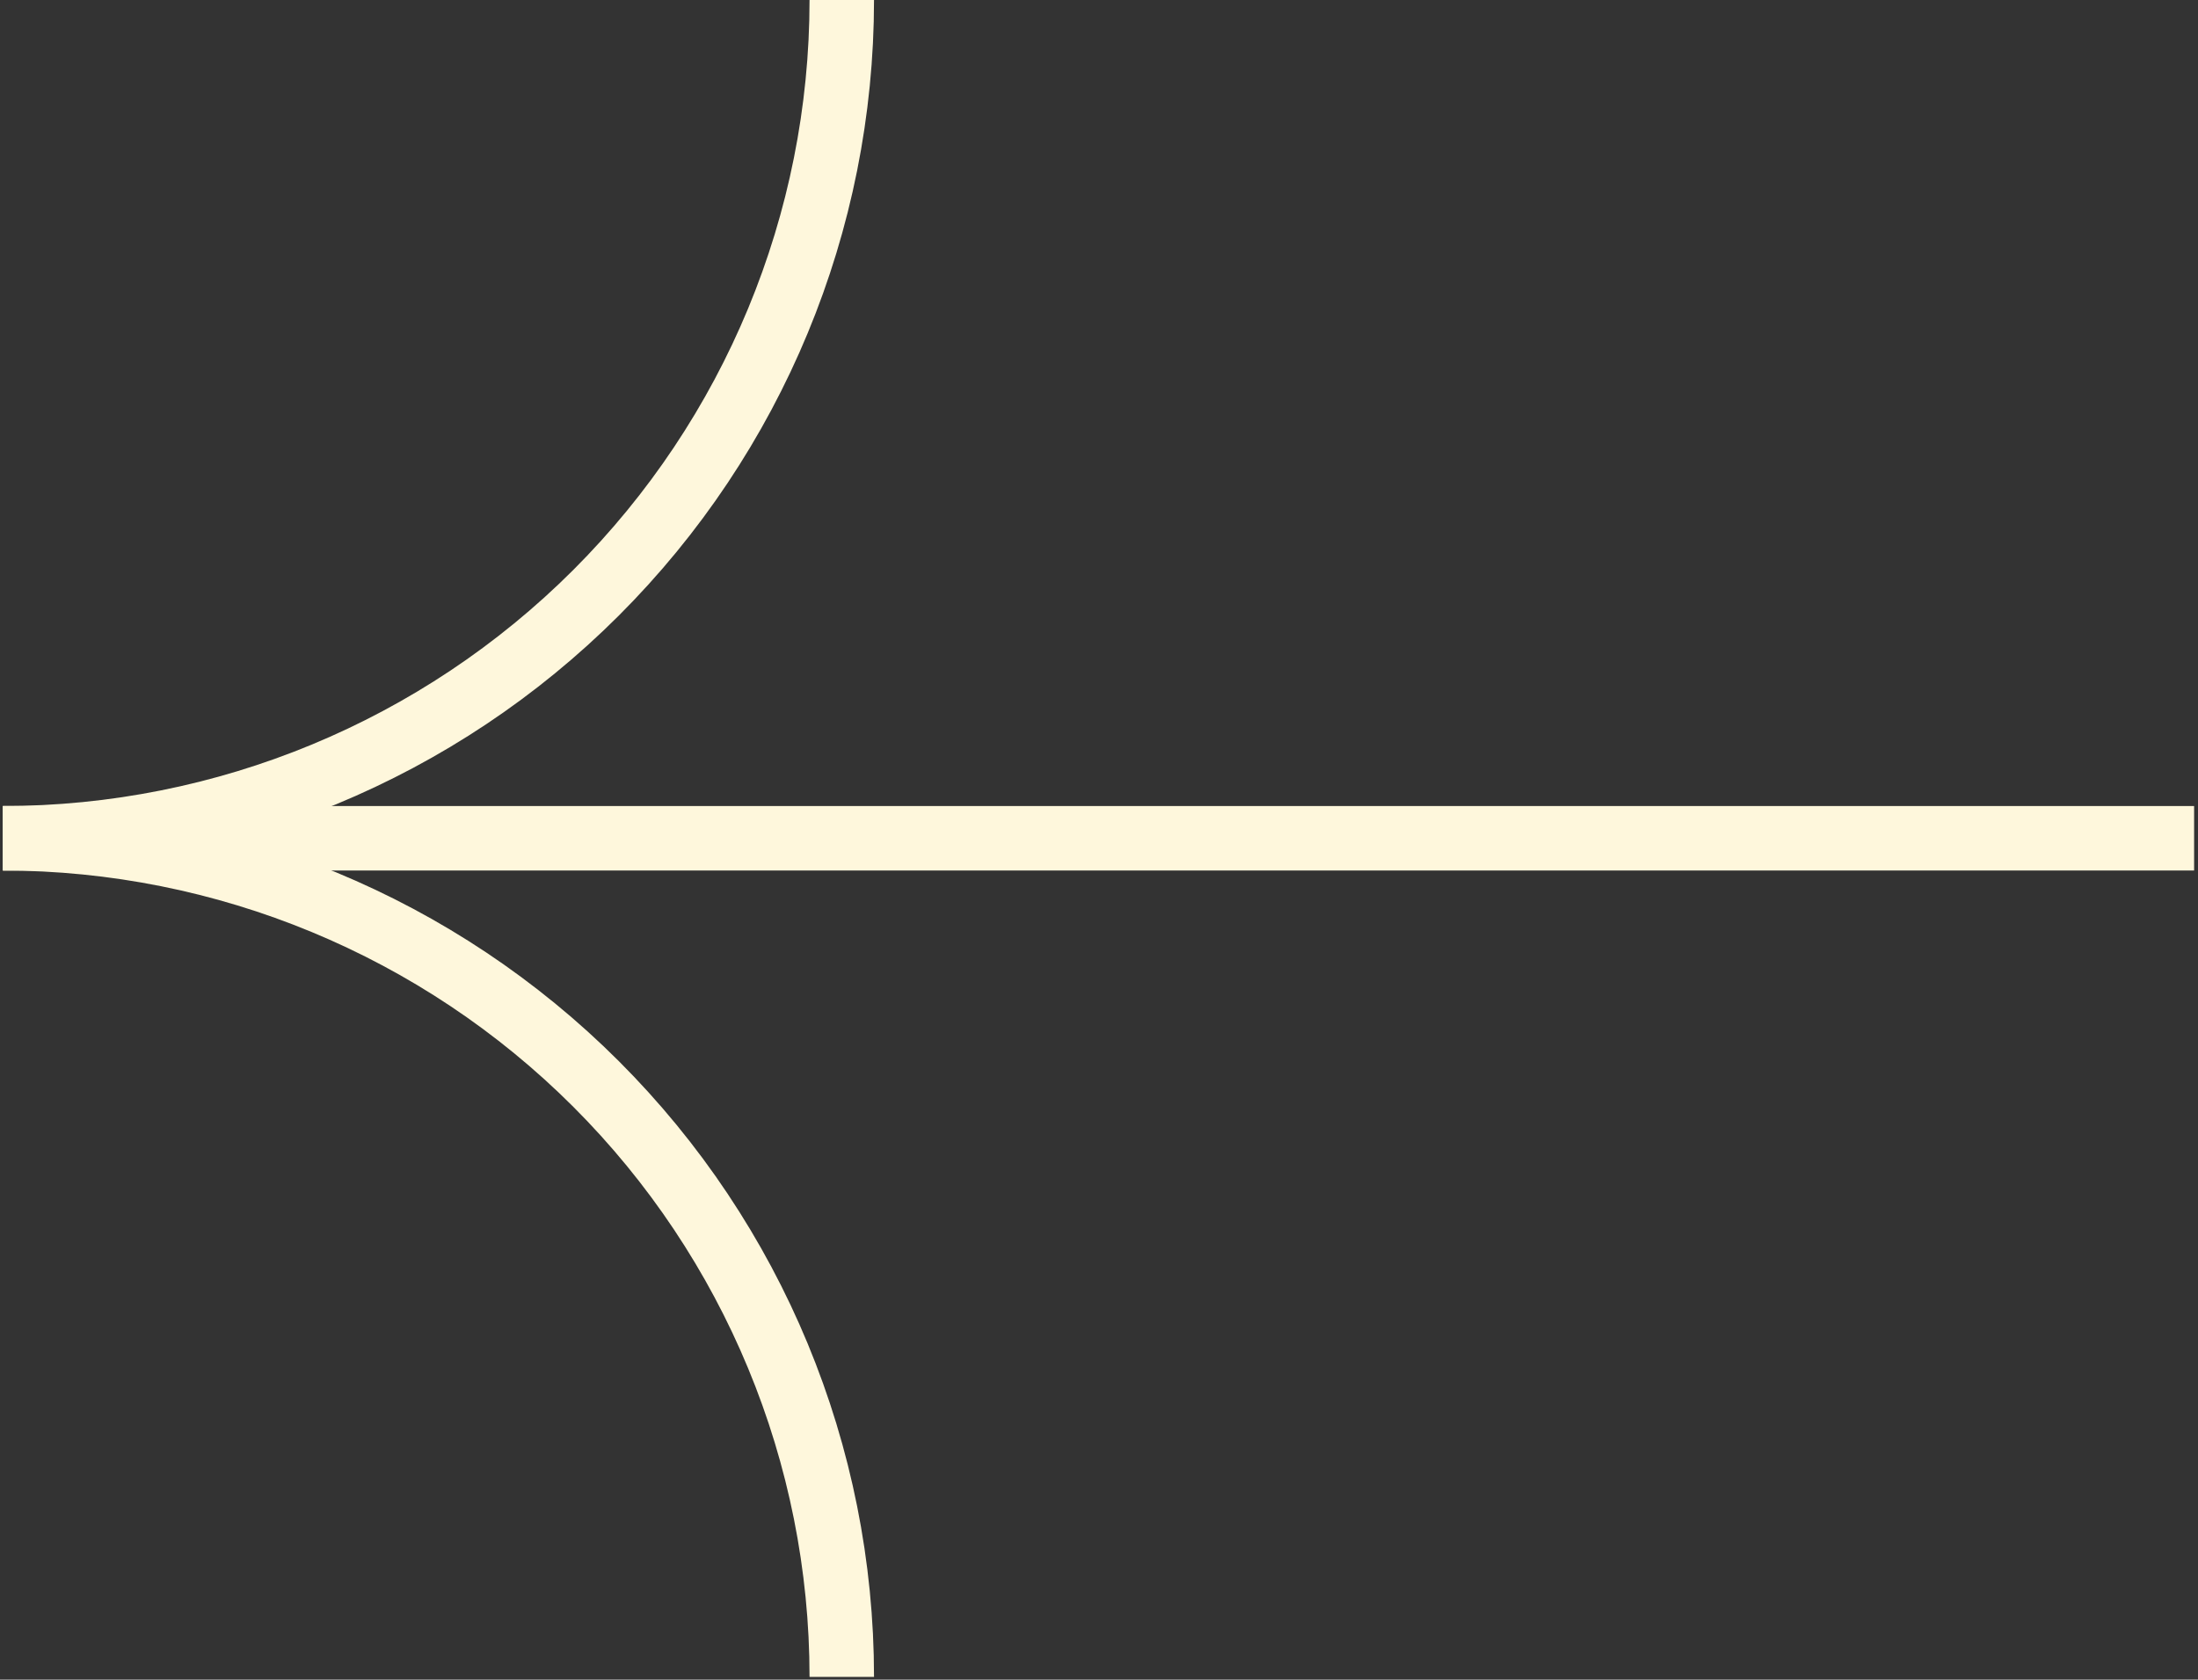<?xml version="1.0" encoding="UTF-8"?> <svg xmlns="http://www.w3.org/2000/svg" width="386" height="295" viewBox="0 0 386 295" fill="none"><rect x="0" y="0" width="386" height="295" fill="#333333" stroke="none"/><path d="M147.828 294.508C147.828 255.456 132.308 218.003 104.682 190.384C77.055 162.765 39.583 147.241 0.505 147.226" stroke="#FEF7DC" stroke-width="11.323" stroke-miterlimit="10"></path><path d="M385.315 147.225L0.506 147.225" stroke="#FEF7DC" stroke-width="11.323" stroke-miterlimit="10"></path><path d="M147.828 -4.76471e-05C147.828 39.046 132.306 76.493 104.678 104.103C77.05 131.713 39.578 147.225 0.505 147.225" stroke="#FEF7DC" stroke-width="11.323" stroke-miterlimit="10"></path></svg> 